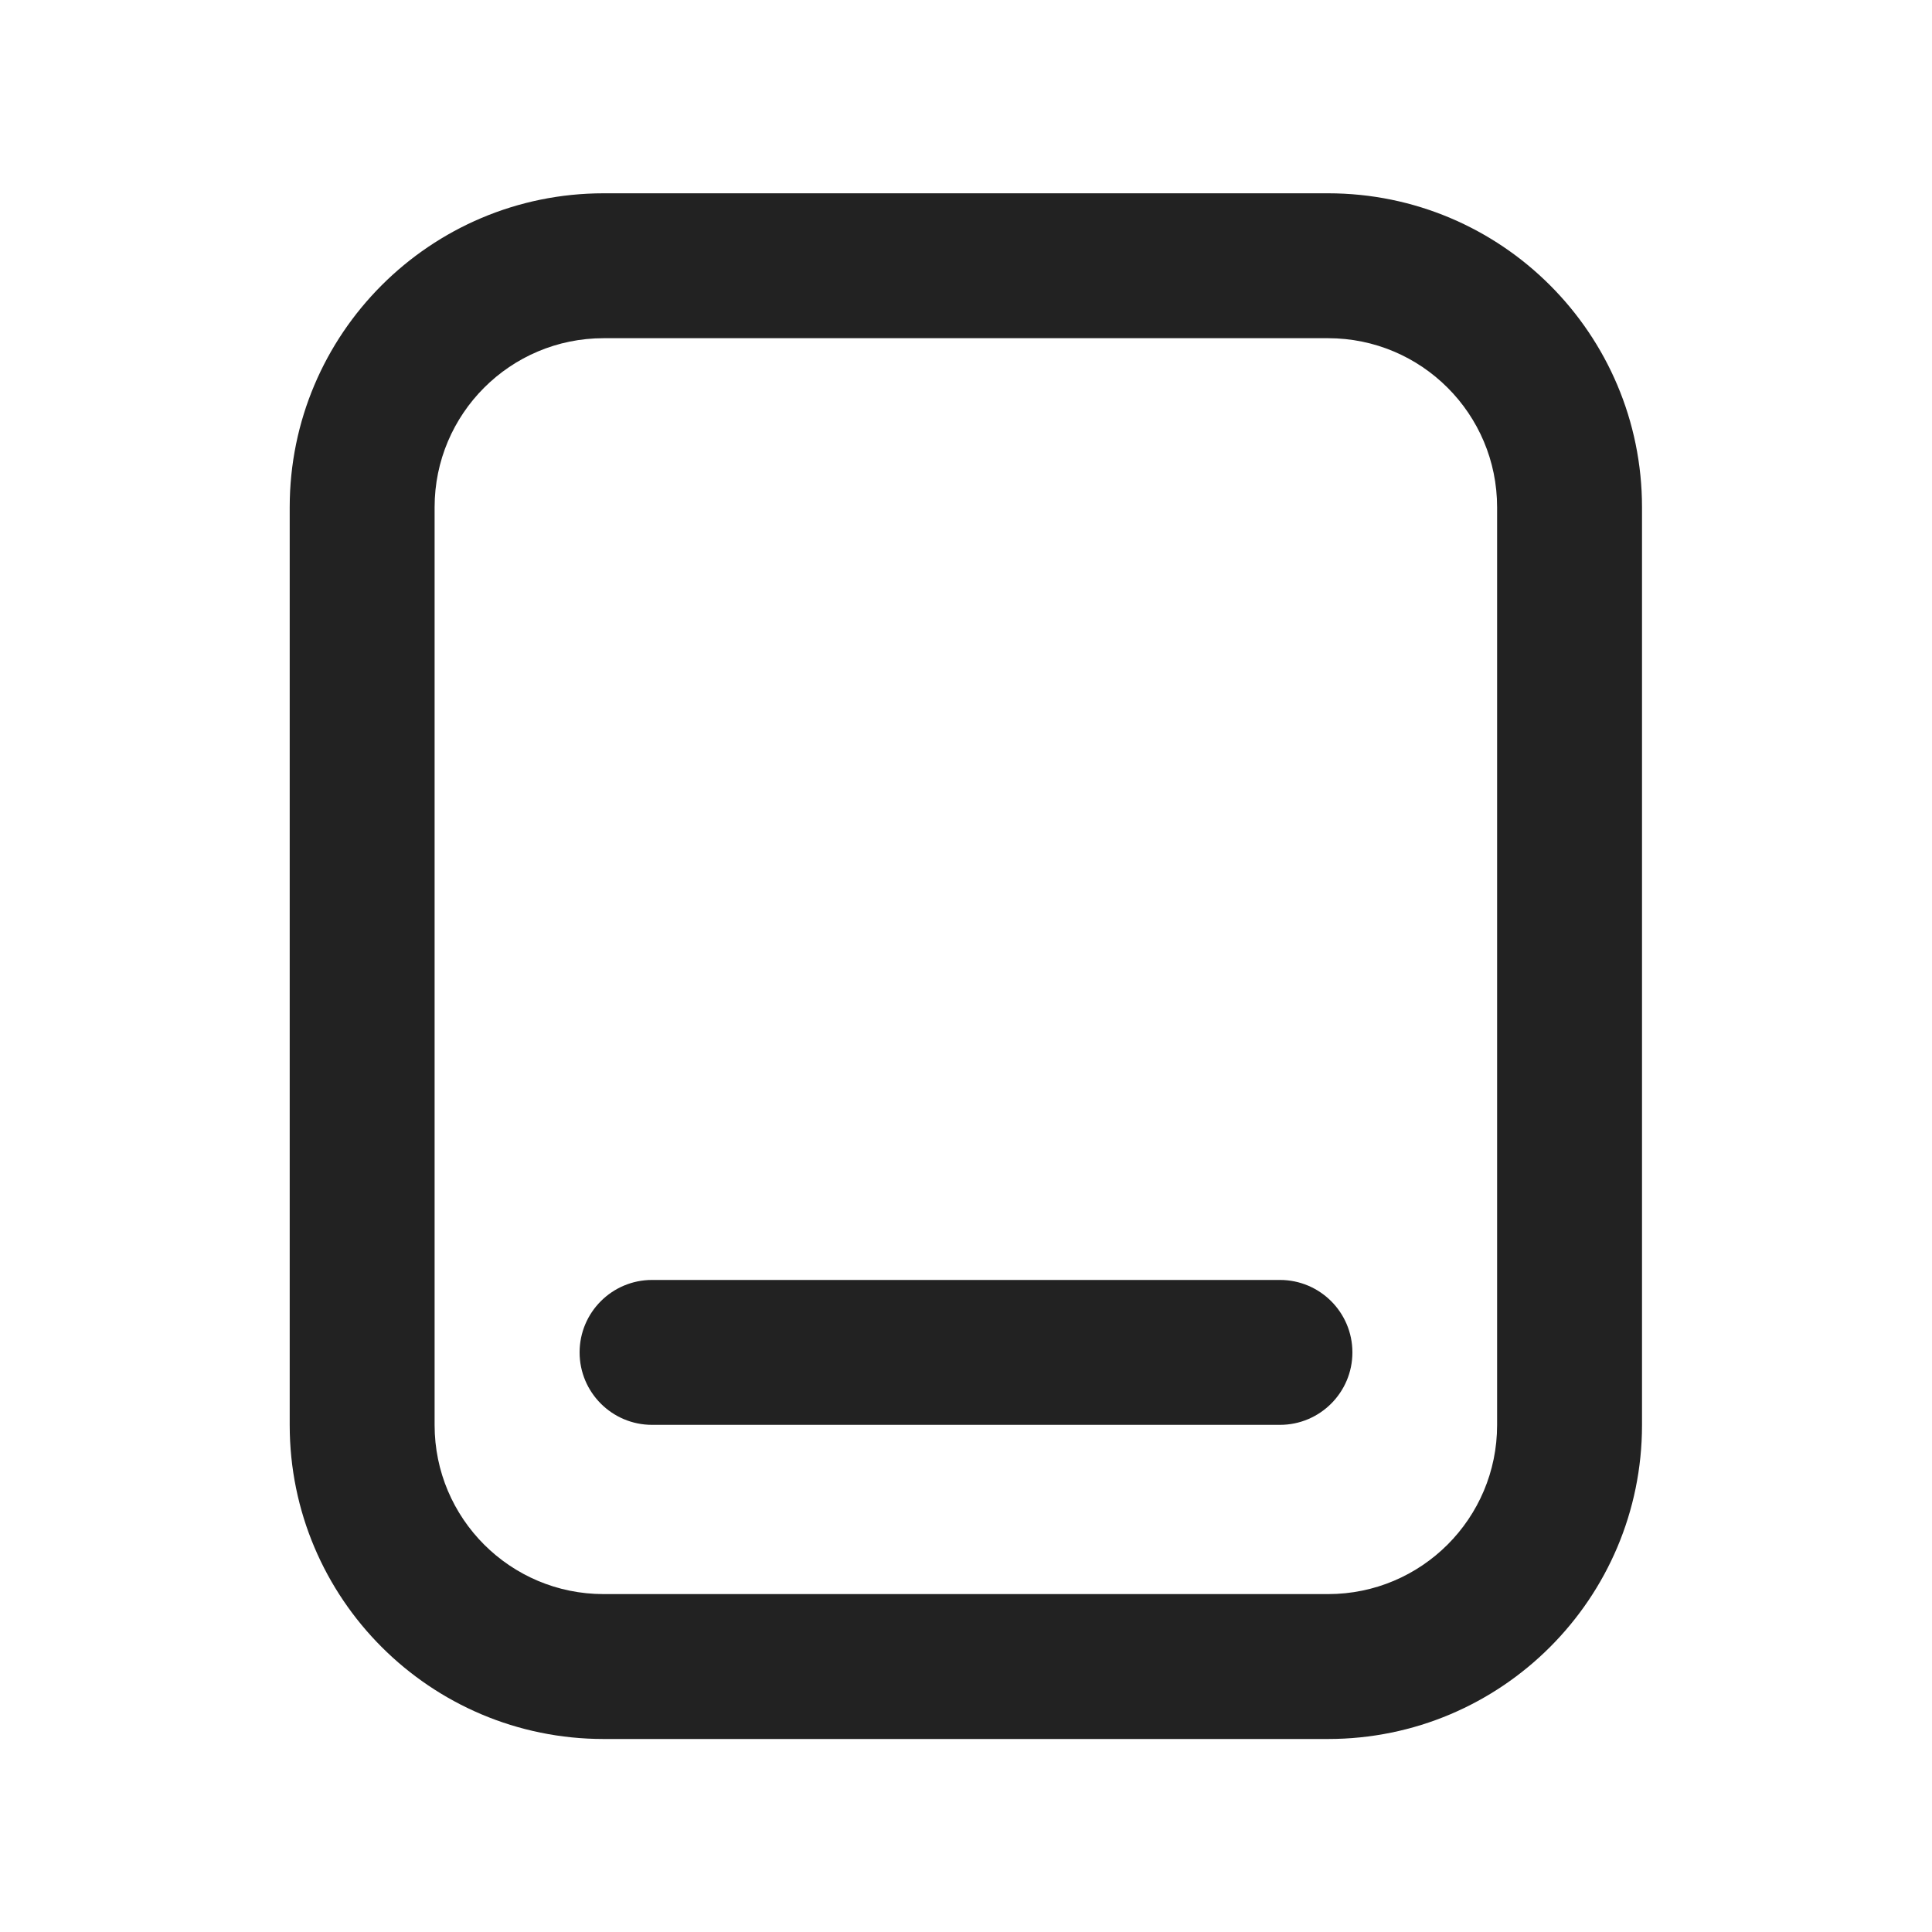 <svg width="20" height="20" viewBox="0 0 20 20" fill="none" xmlns="http://www.w3.org/2000/svg">
<path d="M6.75 13.25C6.336 13.25 6 13.586 6 14C6 14.414 6.336 14.75 6.75 14.75H13.25C13.664 14.75 14 14.414 14 14C14 13.586 13.664 13.25 13.25 13.25H6.75Z" fill="#222222"/>
<path fill-rule="evenodd" clip-rule="evenodd" d="M6.249 2.001C4.454 2.001 2.999 3.457 2.999 5.251V14.752C2.999 16.546 4.454 18.002 6.249 18.002H13.748C15.543 18.002 16.998 16.546 16.998 14.752V5.251C16.998 3.457 15.543 2.001 13.748 2.001H6.249ZM4.499 5.251C4.499 4.285 5.282 3.501 6.249 3.501H13.748C14.715 3.501 15.498 4.285 15.498 5.251V14.752C15.498 15.718 14.715 16.502 13.748 16.502H6.249C5.282 16.502 4.499 15.718 4.499 14.752V5.251Z" fill="#222222"/>
</svg>

